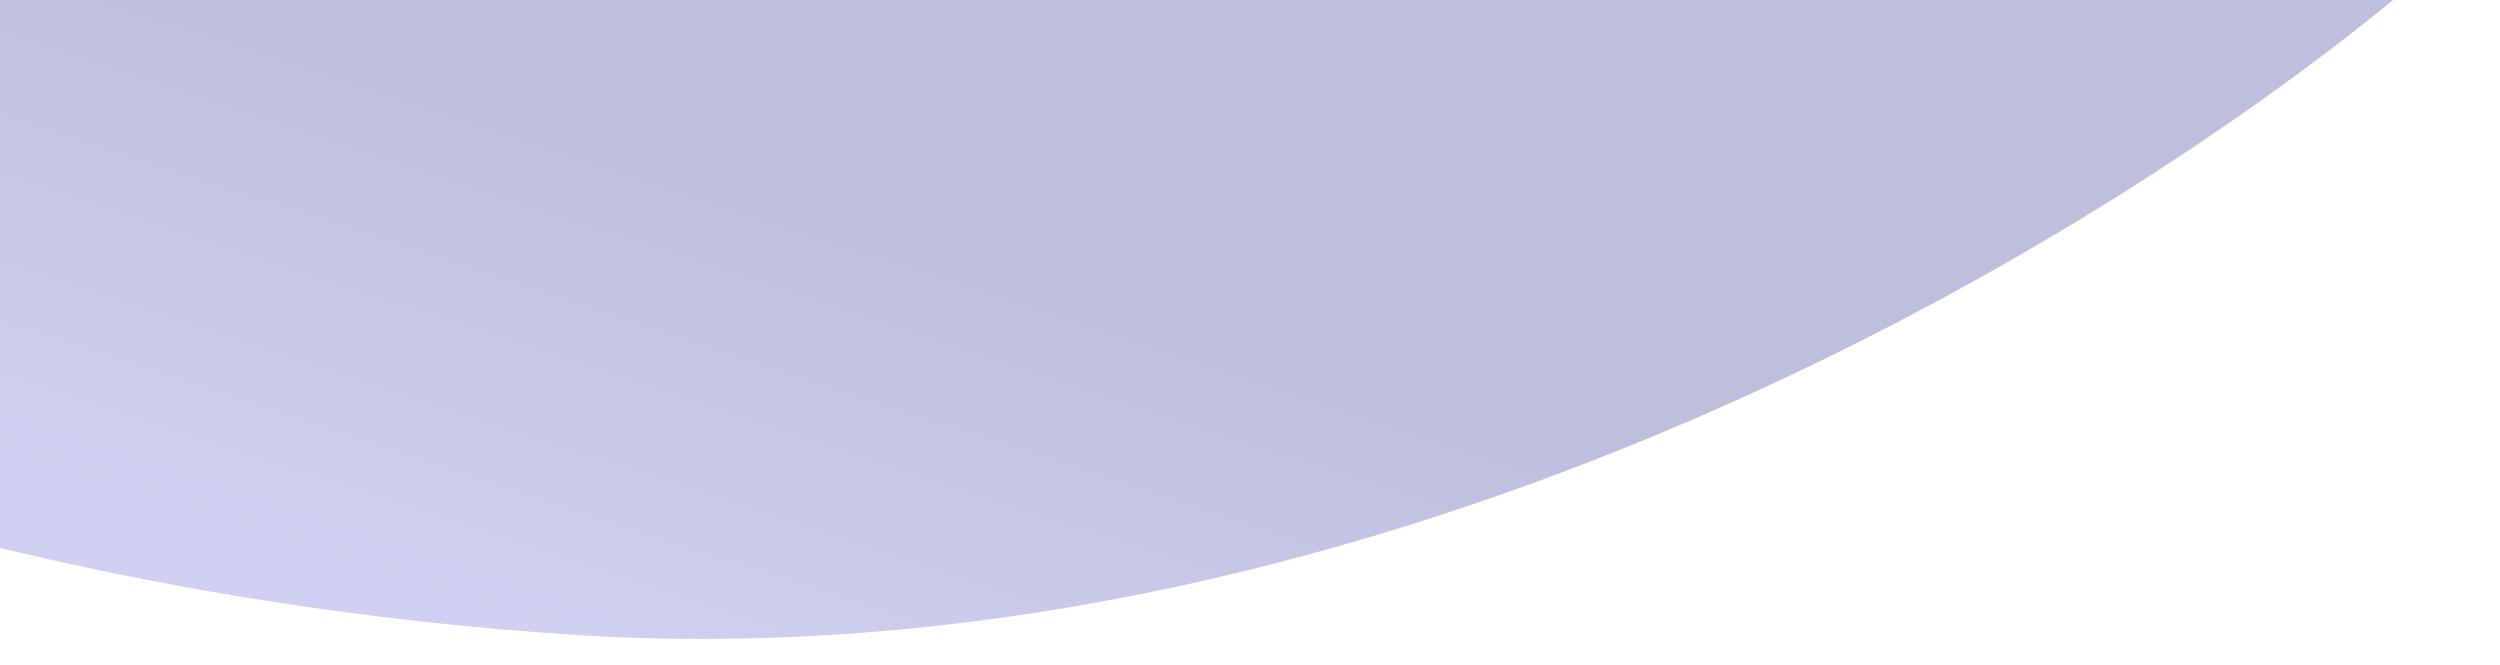 <svg xmlns="http://www.w3.org/2000/svg" width="763" height="203" viewBox="0 0 763 203" fill="none">
    <g opacity="0.26" filter="url(#filter0_i_585_2269)">
        <path d="M196.659 201.657C435.348 217.566 658.756 88.607 763 0H-295C-220.318 105.595 -20.463 187.186 196.659 201.657Z" fill="url(#paint0_linear_585_2269)"/>
    </g>
    <defs>
        <filter id="filter0_i_585_2269" x="-317.4" y="-8" width="1080.4" height="211" filterUnits="userSpaceOnUse" color-interpolation-filters="sRGB">
            <feFlood flood-opacity="0" result="BackgroundImageFix"/>
            <feBlend mode="normal" in="SourceGraphic" in2="BackgroundImageFix" result="shape"/>
            <feColorMatrix in="SourceAlpha" type="matrix" values="0 0 0 0 0 0 0 0 0 0 0 0 0 0 0 0 0 0 127 0" result="hardAlpha"/>
            <feOffset dx="-23" dy="-8"/>
            <feGaussianBlur stdDeviation="11.2"/>
            <feComposite in2="hardAlpha" operator="arithmetic" k2="-1" k3="1"/>
            <feColorMatrix type="matrix" values="0 0 0 0 0.15 0 0 0 0 0.286 0 0 0 0 1 0 0 0 1 0"/>
            <feBlend mode="normal" in2="shape" result="effect1_innerShadow_585_2269"/>
        </filter>
        <linearGradient id="paint0_linear_585_2269" x1="206.624" y1="42.519" x2="158.123" y2="189.726" gradientUnits="userSpaceOnUse">
            <stop offset="0.004" stop-color="#02077D"/>
            <stop offset="1" stop-color="#4A4ACB"/>
        </linearGradient>
    </defs>
</svg>